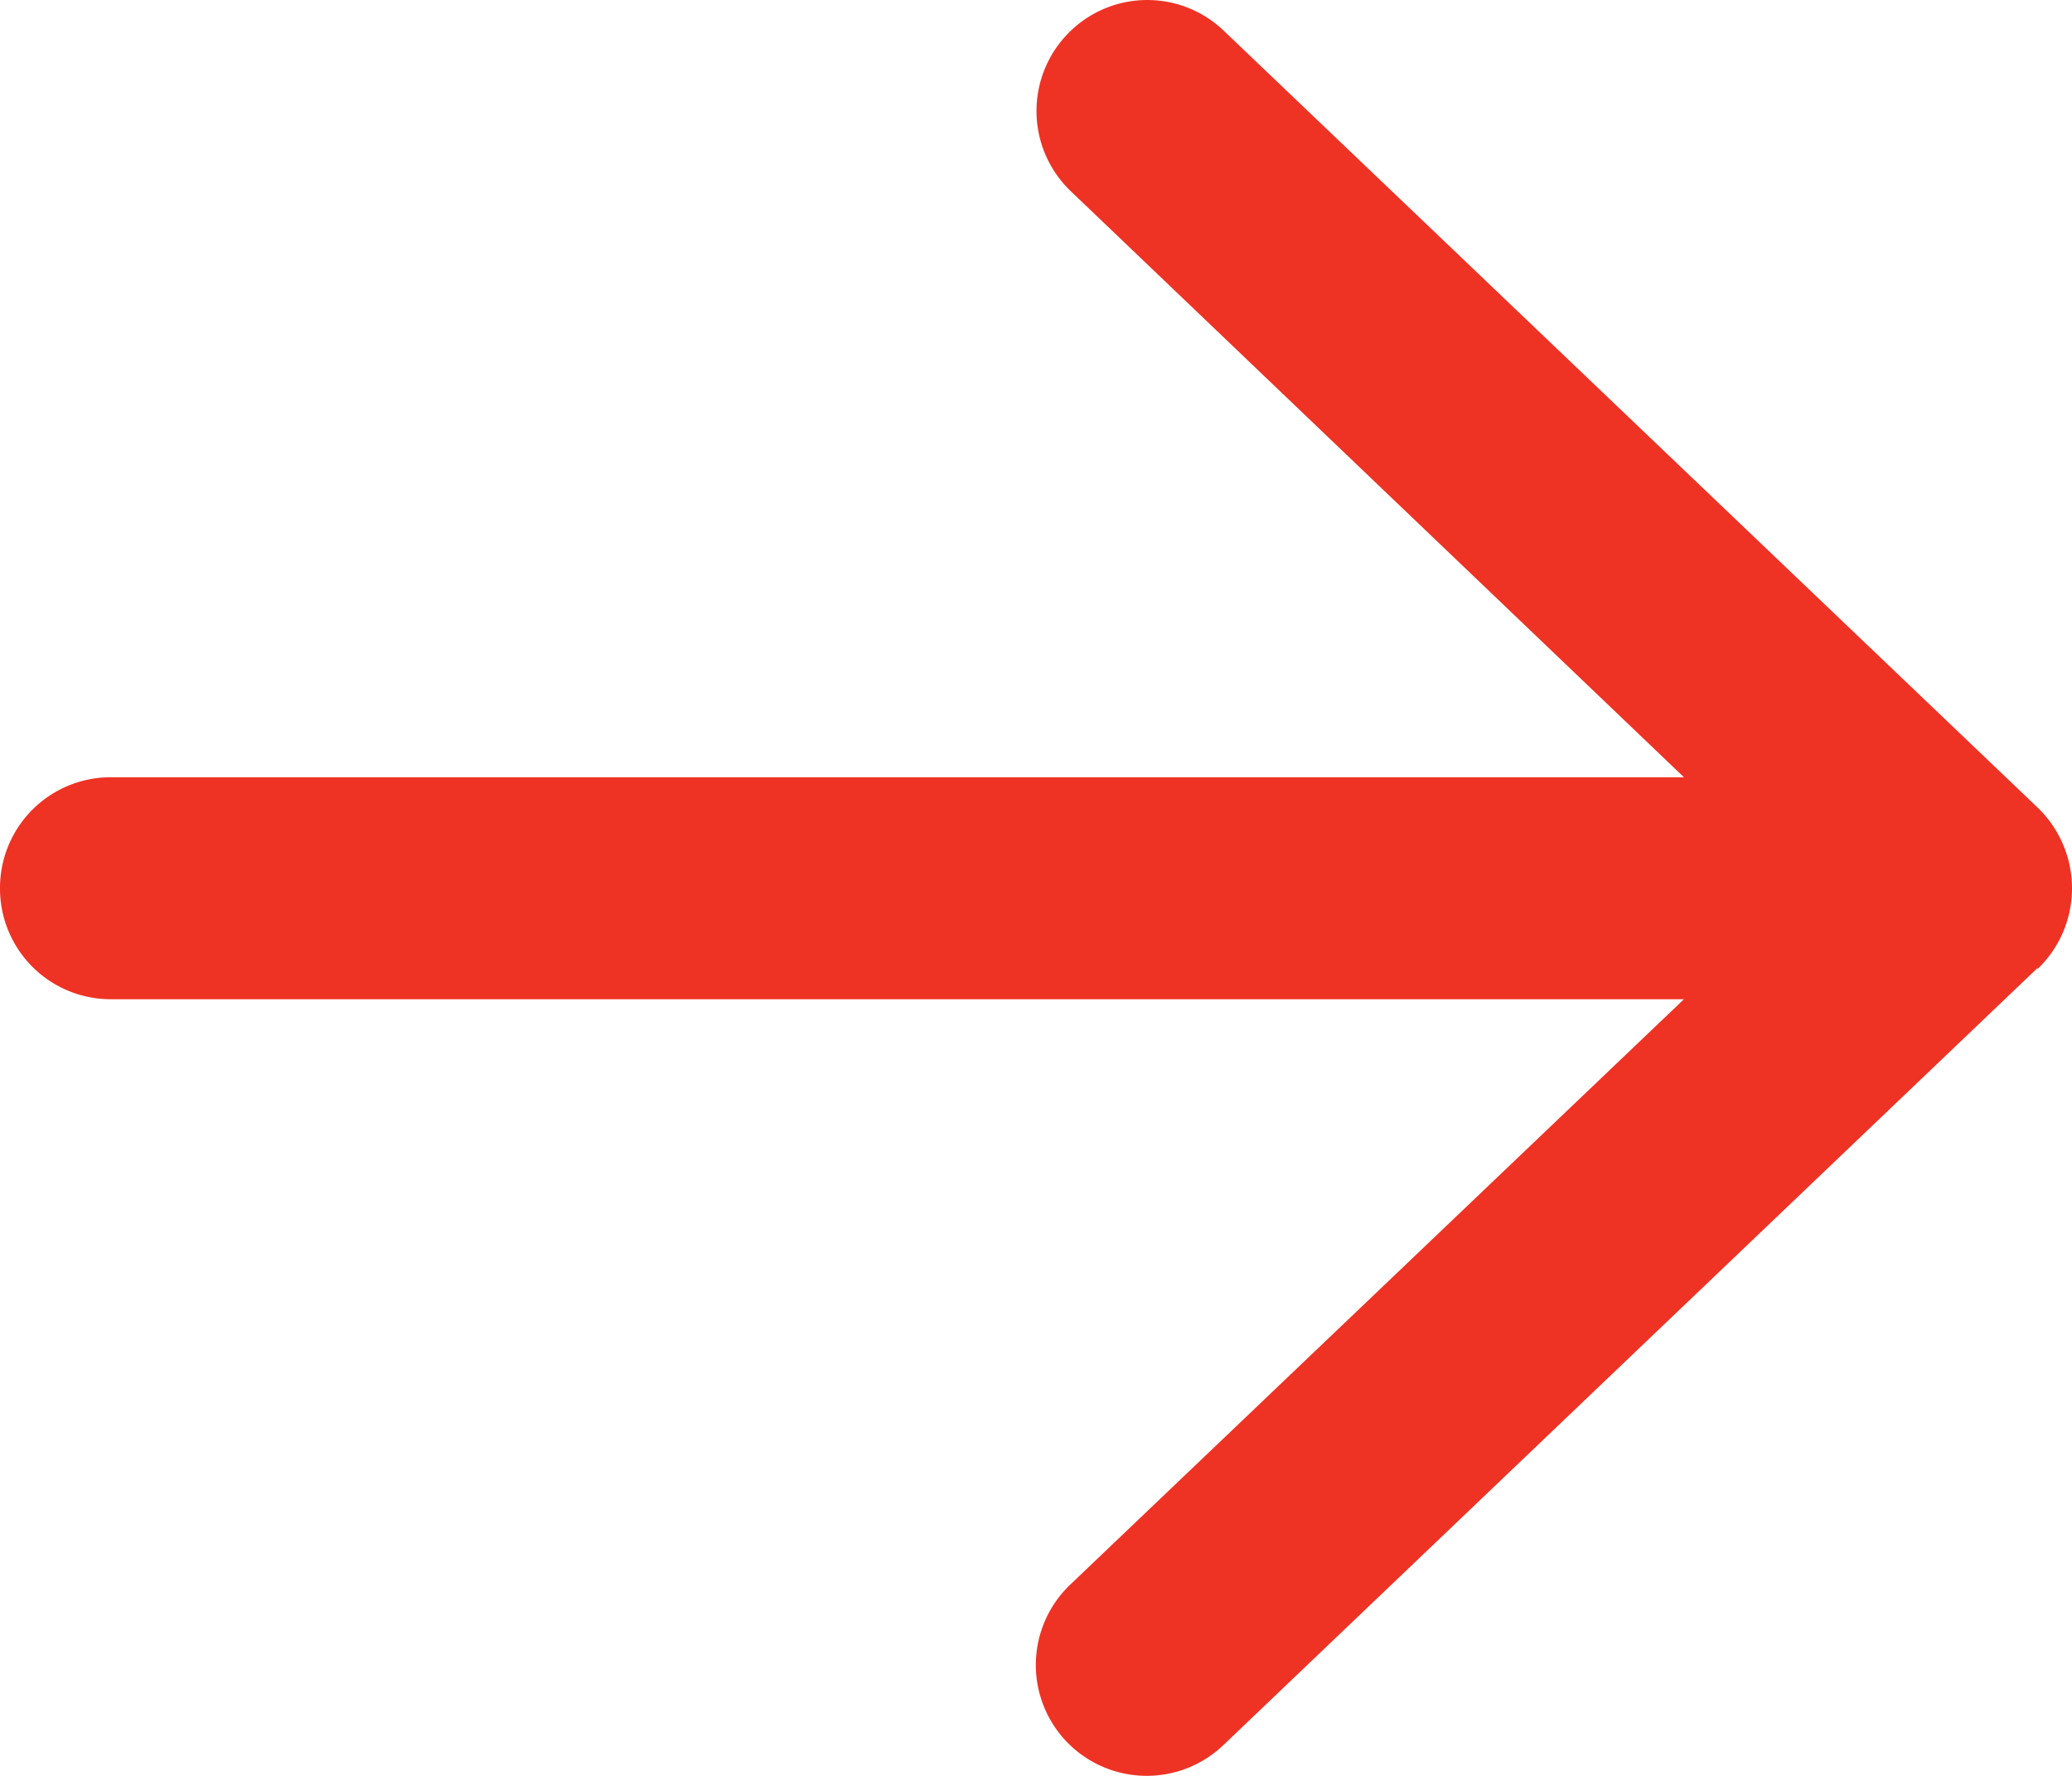 <svg xmlns="http://www.w3.org/2000/svg" width="14" height="11.999" viewBox="0 0 14 11.999">
  <path d="M13.769-5.456A.754.754,0,0,0,14-6a.759.759,0,0,0-.231-.544l-5.5-5.25a.747.747,0,0,0-1.059.025.75.75,0,0,0,.025,1.059L11.378-6.75H.75A.748.748,0,0,0,0-6a.748.748,0,0,0,.75.75H11.378L7.231-1.294A.75.75,0,0,0,7.206-.234a.75.75,0,0,0,1.059.025l5.5-5.25Z" transform="translate(0 12.002)" fill="#ee3224"/>
</svg>
